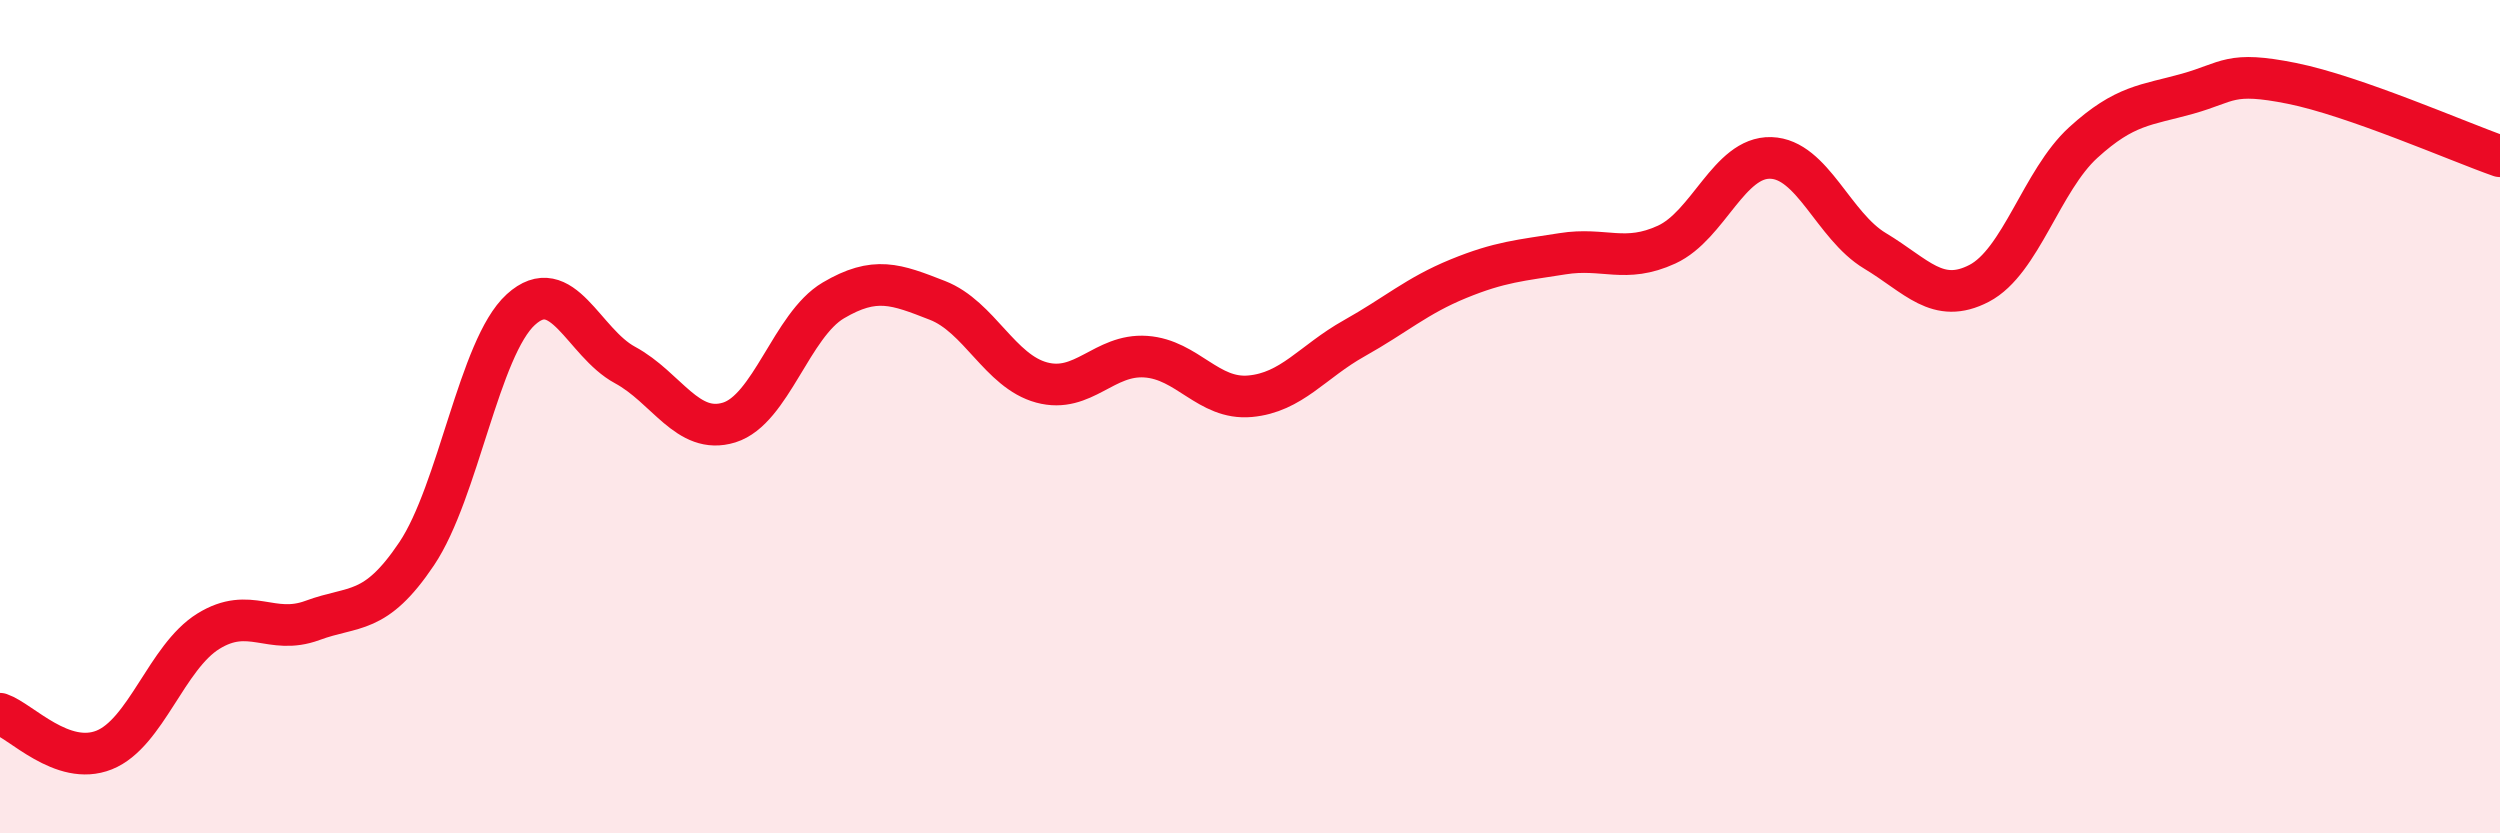 
    <svg width="60" height="20" viewBox="0 0 60 20" xmlns="http://www.w3.org/2000/svg">
      <path
        d="M 0,17.13 C 0.5,17.3 1.5,18.4 2.5,18 C 3.5,17.6 4,15.77 5,15.15 C 6,14.53 6.5,15.26 7.5,14.89 C 8.5,14.52 9,14.78 10,13.29 C 11,11.8 11.5,8.34 12.5,7.43 C 13.5,6.52 14,8.22 15,8.76 C 16,9.3 16.5,10.45 17.5,10.14 C 18.5,9.83 19,7.8 20,7.21 C 21,6.62 21.5,6.82 22.5,7.21 C 23.5,7.6 24,8.91 25,9.18 C 26,9.45 26.5,8.49 27.5,8.56 C 28.5,8.63 29,9.6 30,9.51 C 31,9.42 31.5,8.68 32.5,8.12 C 33.5,7.56 34,7.1 35,6.69 C 36,6.28 36.5,6.25 37.5,6.09 C 38.5,5.93 39,6.33 40,5.87 C 41,5.41 41.5,3.76 42.5,3.79 C 43.5,3.82 44,5.42 45,6.02 C 46,6.62 46.5,7.32 47.5,6.8 C 48.5,6.28 49,4.33 50,3.42 C 51,2.51 51.5,2.53 52.5,2.25 C 53.5,1.97 53.5,1.7 55,2 C 56.5,2.3 59,3.4 60,3.75L60 20L0 20Z"
        fill="#EB0A25"
        opacity="0.1"
        stroke-linecap="round"
        stroke-linejoin="round"
      />
      <path
        d="M 0,17.13 C 0.5,17.3 1.5,18.4 2.5,18 C 3.5,17.6 4,15.77 5,15.15 C 6,14.53 6.5,15.26 7.5,14.89 C 8.5,14.52 9,14.78 10,13.29 C 11,11.8 11.5,8.34 12.5,7.43 C 13.5,6.52 14,8.22 15,8.76 C 16,9.3 16.5,10.45 17.5,10.14 C 18.5,9.83 19,7.8 20,7.21 C 21,6.62 21.5,6.82 22.5,7.21 C 23.5,7.6 24,8.91 25,9.18 C 26,9.45 26.5,8.49 27.5,8.56 C 28.5,8.63 29,9.6 30,9.51 C 31,9.42 31.5,8.68 32.5,8.12 C 33.5,7.56 34,7.1 35,6.69 C 36,6.28 36.5,6.25 37.5,6.09 C 38.5,5.93 39,6.33 40,5.87 C 41,5.41 41.5,3.76 42.5,3.79 C 43.5,3.82 44,5.42 45,6.02 C 46,6.62 46.5,7.32 47.5,6.8 C 48.5,6.28 49,4.33 50,3.42 C 51,2.51 51.5,2.53 52.5,2.25 C 53.5,1.97 53.5,1.7 55,2 C 56.5,2.3 59,3.4 60,3.75"
        stroke="#EB0A25"
        stroke-width="1"
        fill="none"
        stroke-linecap="round"
        stroke-linejoin="round"
      />
    </svg>
  